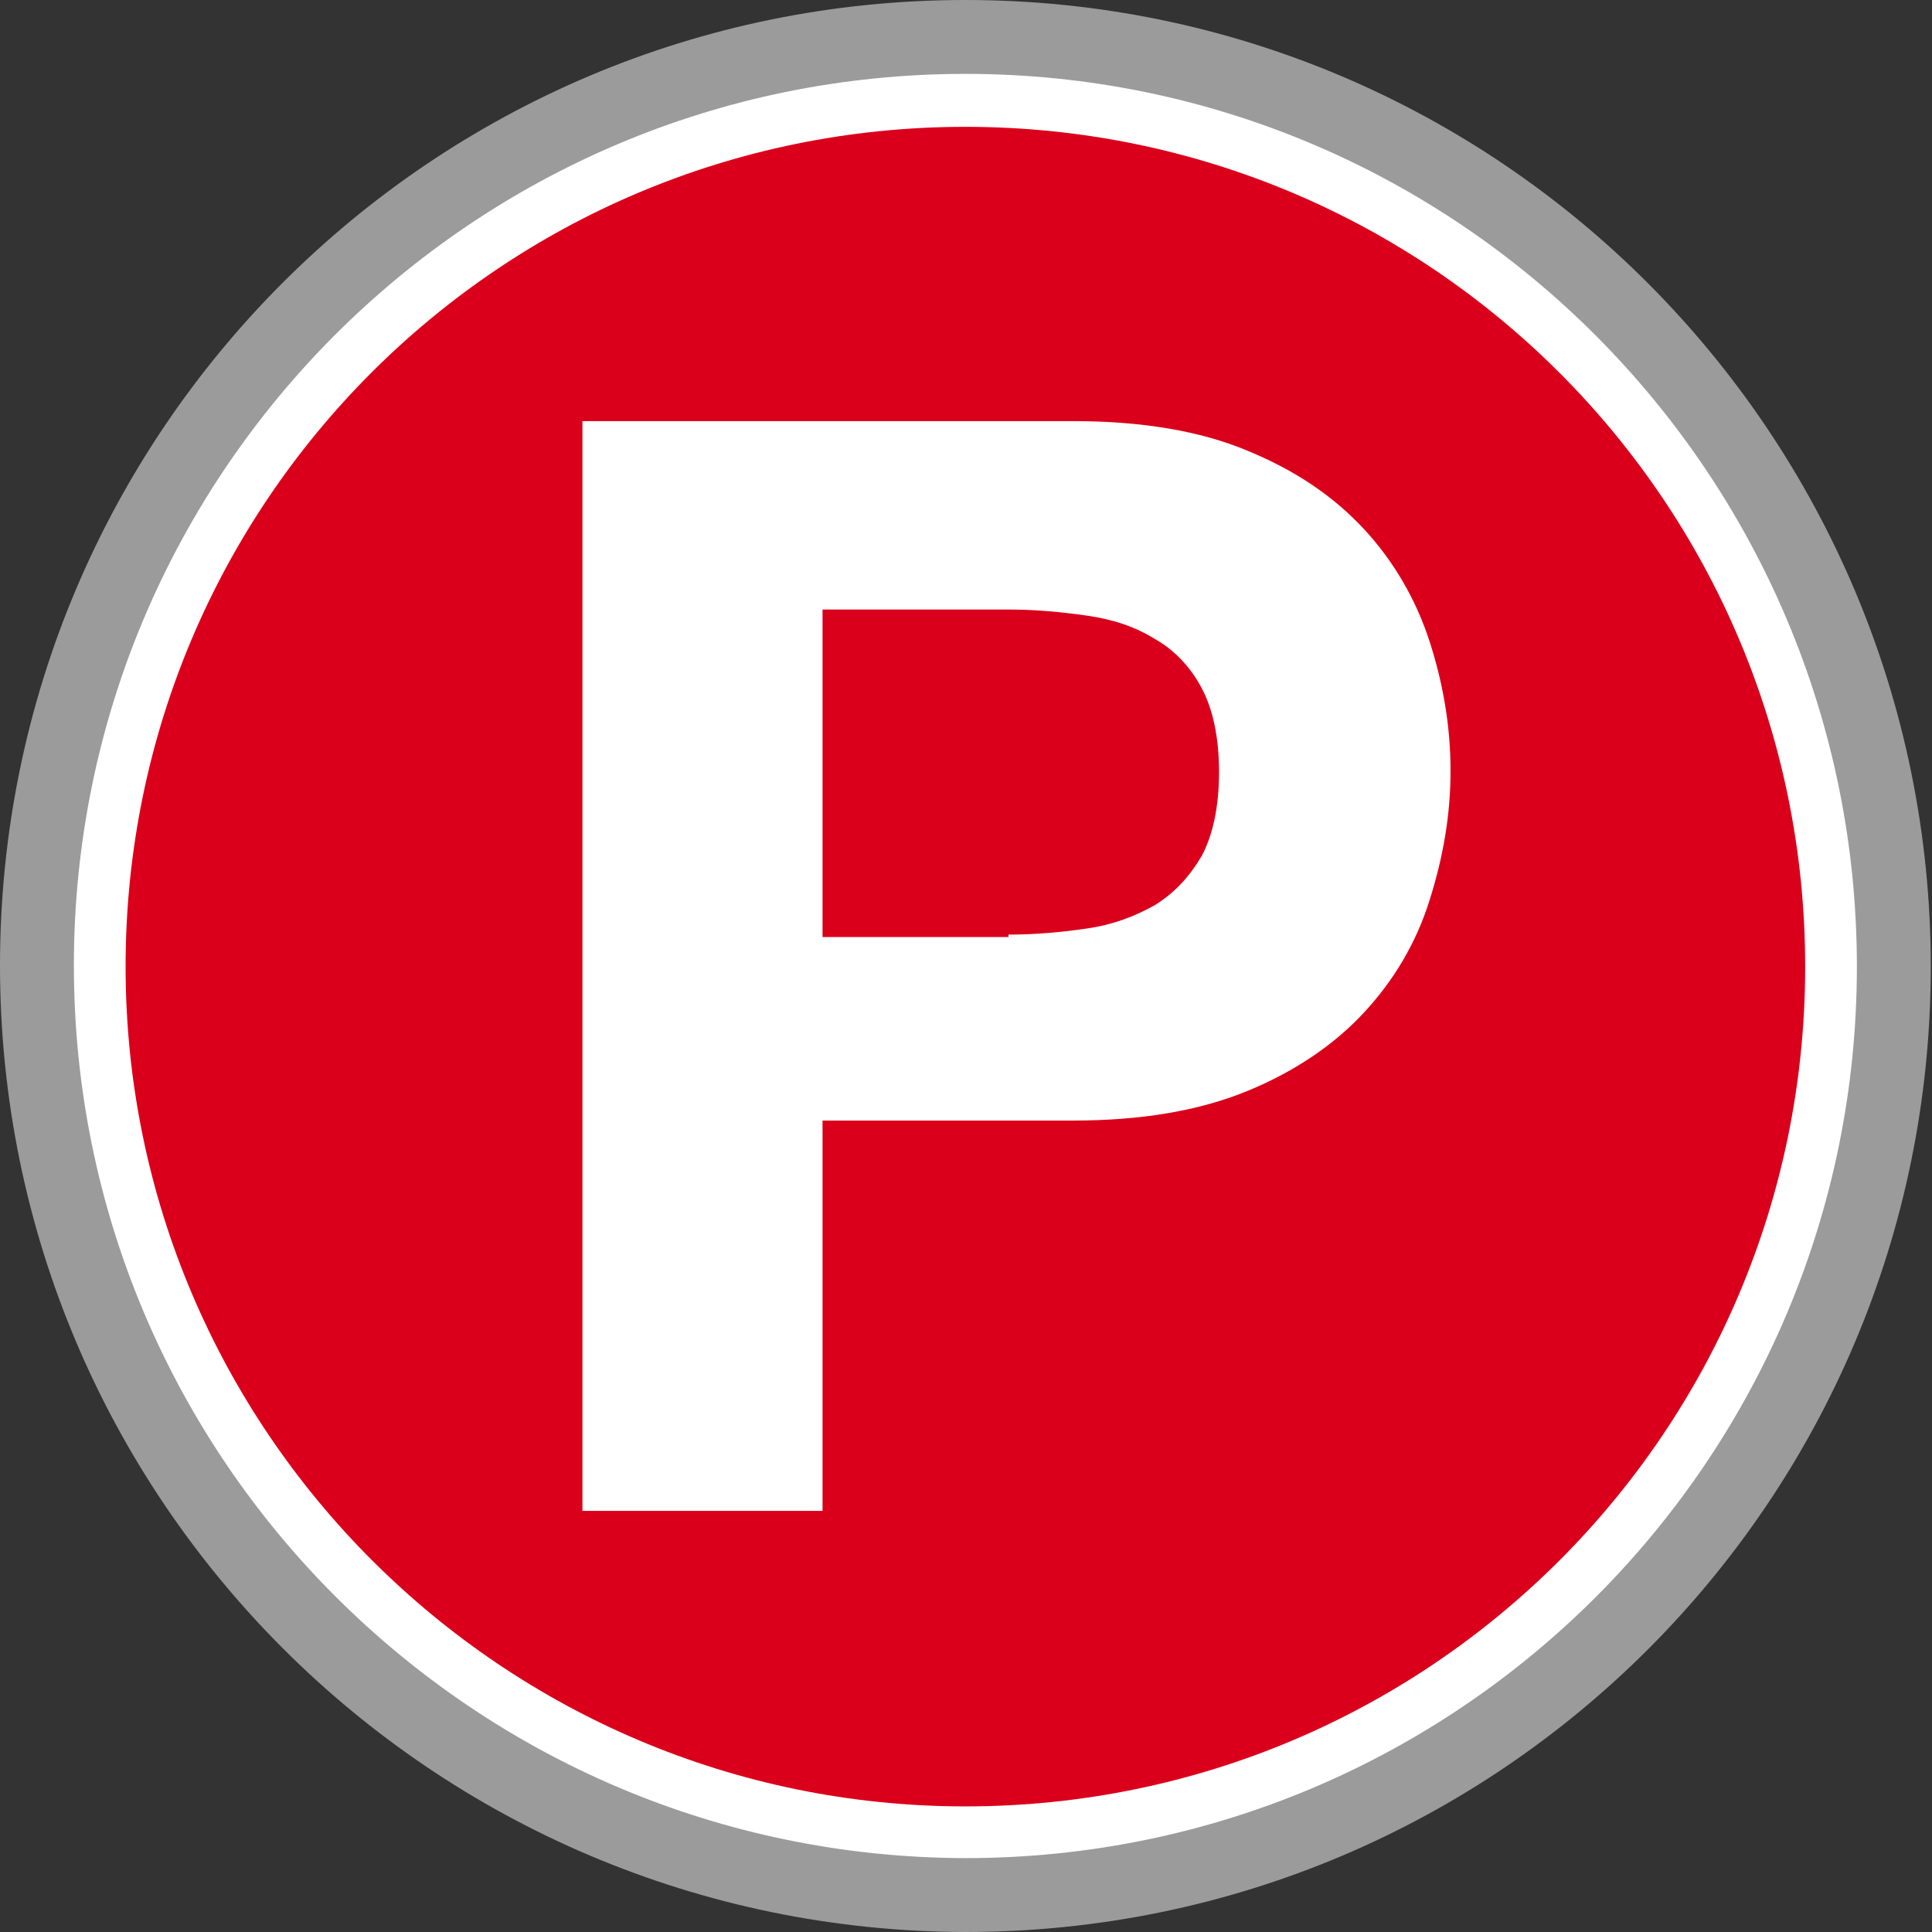 <?xml version="1.0" encoding="utf-8"?>
<!-- Generator: Adobe Illustrator 21.1.0, SVG Export Plug-In . SVG Version: 6.00 Build 0)  -->
<svg version="1.1" id="Ebene_1" xmlns="http://www.w3.org/2000/svg" xmlns:xlink="http://www.w3.org/1999/xlink" x="0px" y="0px"
	 viewBox="0 0 156.9 156.9" style="enable-background:new 0 0 156.9 156.9;" xml:space="preserve">
<rect x="0" y="0" width="156.9" height="156.9" fill="#333333" stroke="none"/>
<style type="text/css">
	.st0{fill:#FFFFFF;}
	.st1{fill:none;stroke:#9B9B9B;stroke-width:6;stroke-miterlimit:10;}
	.st2{fill:#DA001B;}
	.st3{clip-path:url(#SVGID_4_);fill:#FFFFFF;}
</style>
<title>icon 1 person</title>
<g id="Ebene_2">
	<g id="Ebene_1-2">
		<path class="st0" d="M78.4,153.9c41.7,0,75.4-33.8,75.4-75.4S120.1,3,78.4,3S3,36.8,3,78.4c0,0,0,0,0,0
			C3,120.1,36.8,153.8,78.4,153.9"/>
		<path class="st1" d="M78.4,153.9c41.7,0,75.4-33.8,75.4-75.4S120.1,3,78.4,3S3,36.8,3,78.4c0,0,0,0,0,0
			C3,120.1,36.8,153.8,78.4,153.9z"/>
		<path class="st2" d="M78.4,146.7c37.7,0,68.2-30.5,68.2-68.2c0-37.7-30.5-68.2-68.2-68.2c-37.7,0-68.2,30.5-68.2,68.2c0,0,0,0,0,0
			C10.2,116.1,40.8,146.7,78.4,146.7"/>
		<g>
			<defs>
				<path id="SVGID_1_" d="M10.2,78.4c0,37.7,30.5,68.2,68.2,68.2c37.7,0,68.2-30.5,68.2-68.2c0-37.7-30.5-68.2-68.2-68.2
					c0,0,0,0,0,0C40.8,10.2,10.2,40.8,10.2,78.4"/>
			</defs>
			<clipPath id="SVGID_2_">
				<use xlink:href="#SVGID_1_"  style="overflow:visible;"/>
			</clipPath>
		</g>
	</g>
</g>
<g>
	<defs>
		<rect id="SVGID_3_" x="47.3" y="34.2" width="70.6" height="88.5"/>
	</defs>
	<clipPath id="SVGID_4_">
		<use xlink:href="#SVGID_3_"  style="overflow:visible;"/>
	</clipPath>
	<path class="st3" d="M87.2,34.2c5.5,0,10.3,0.8,14.1,2.4c3.9,1.6,7,3.7,9.5,6.4c2.4,2.6,4.2,5.7,5.3,9.1c1.1,3.4,1.7,6.9,1.7,10.5
		c0,3.6-0.6,7-1.7,10.5s-2.9,6.5-5.3,9.1c-2.4,2.6-5.6,4.8-9.5,6.4c-3.9,1.6-8.6,2.4-14.1,2.4H66.8v31.7H47.3V34.2H87.2z M81.9,75.9
		c2.2,0,4.4-0.2,6.4-0.5c2.1-0.3,3.9-1,5.5-1.9c1.6-1,2.8-2.3,3.8-4c0.9-1.7,1.4-4,1.4-6.8c0-2.8-0.5-5.1-1.4-6.8
		c-0.9-1.7-2.2-3.1-3.8-4c-1.6-1-3.4-1.6-5.5-1.9c-2.1-0.3-4.2-0.5-6.4-0.5H66.8v26.6H81.9z"/>
</g>
</svg>
